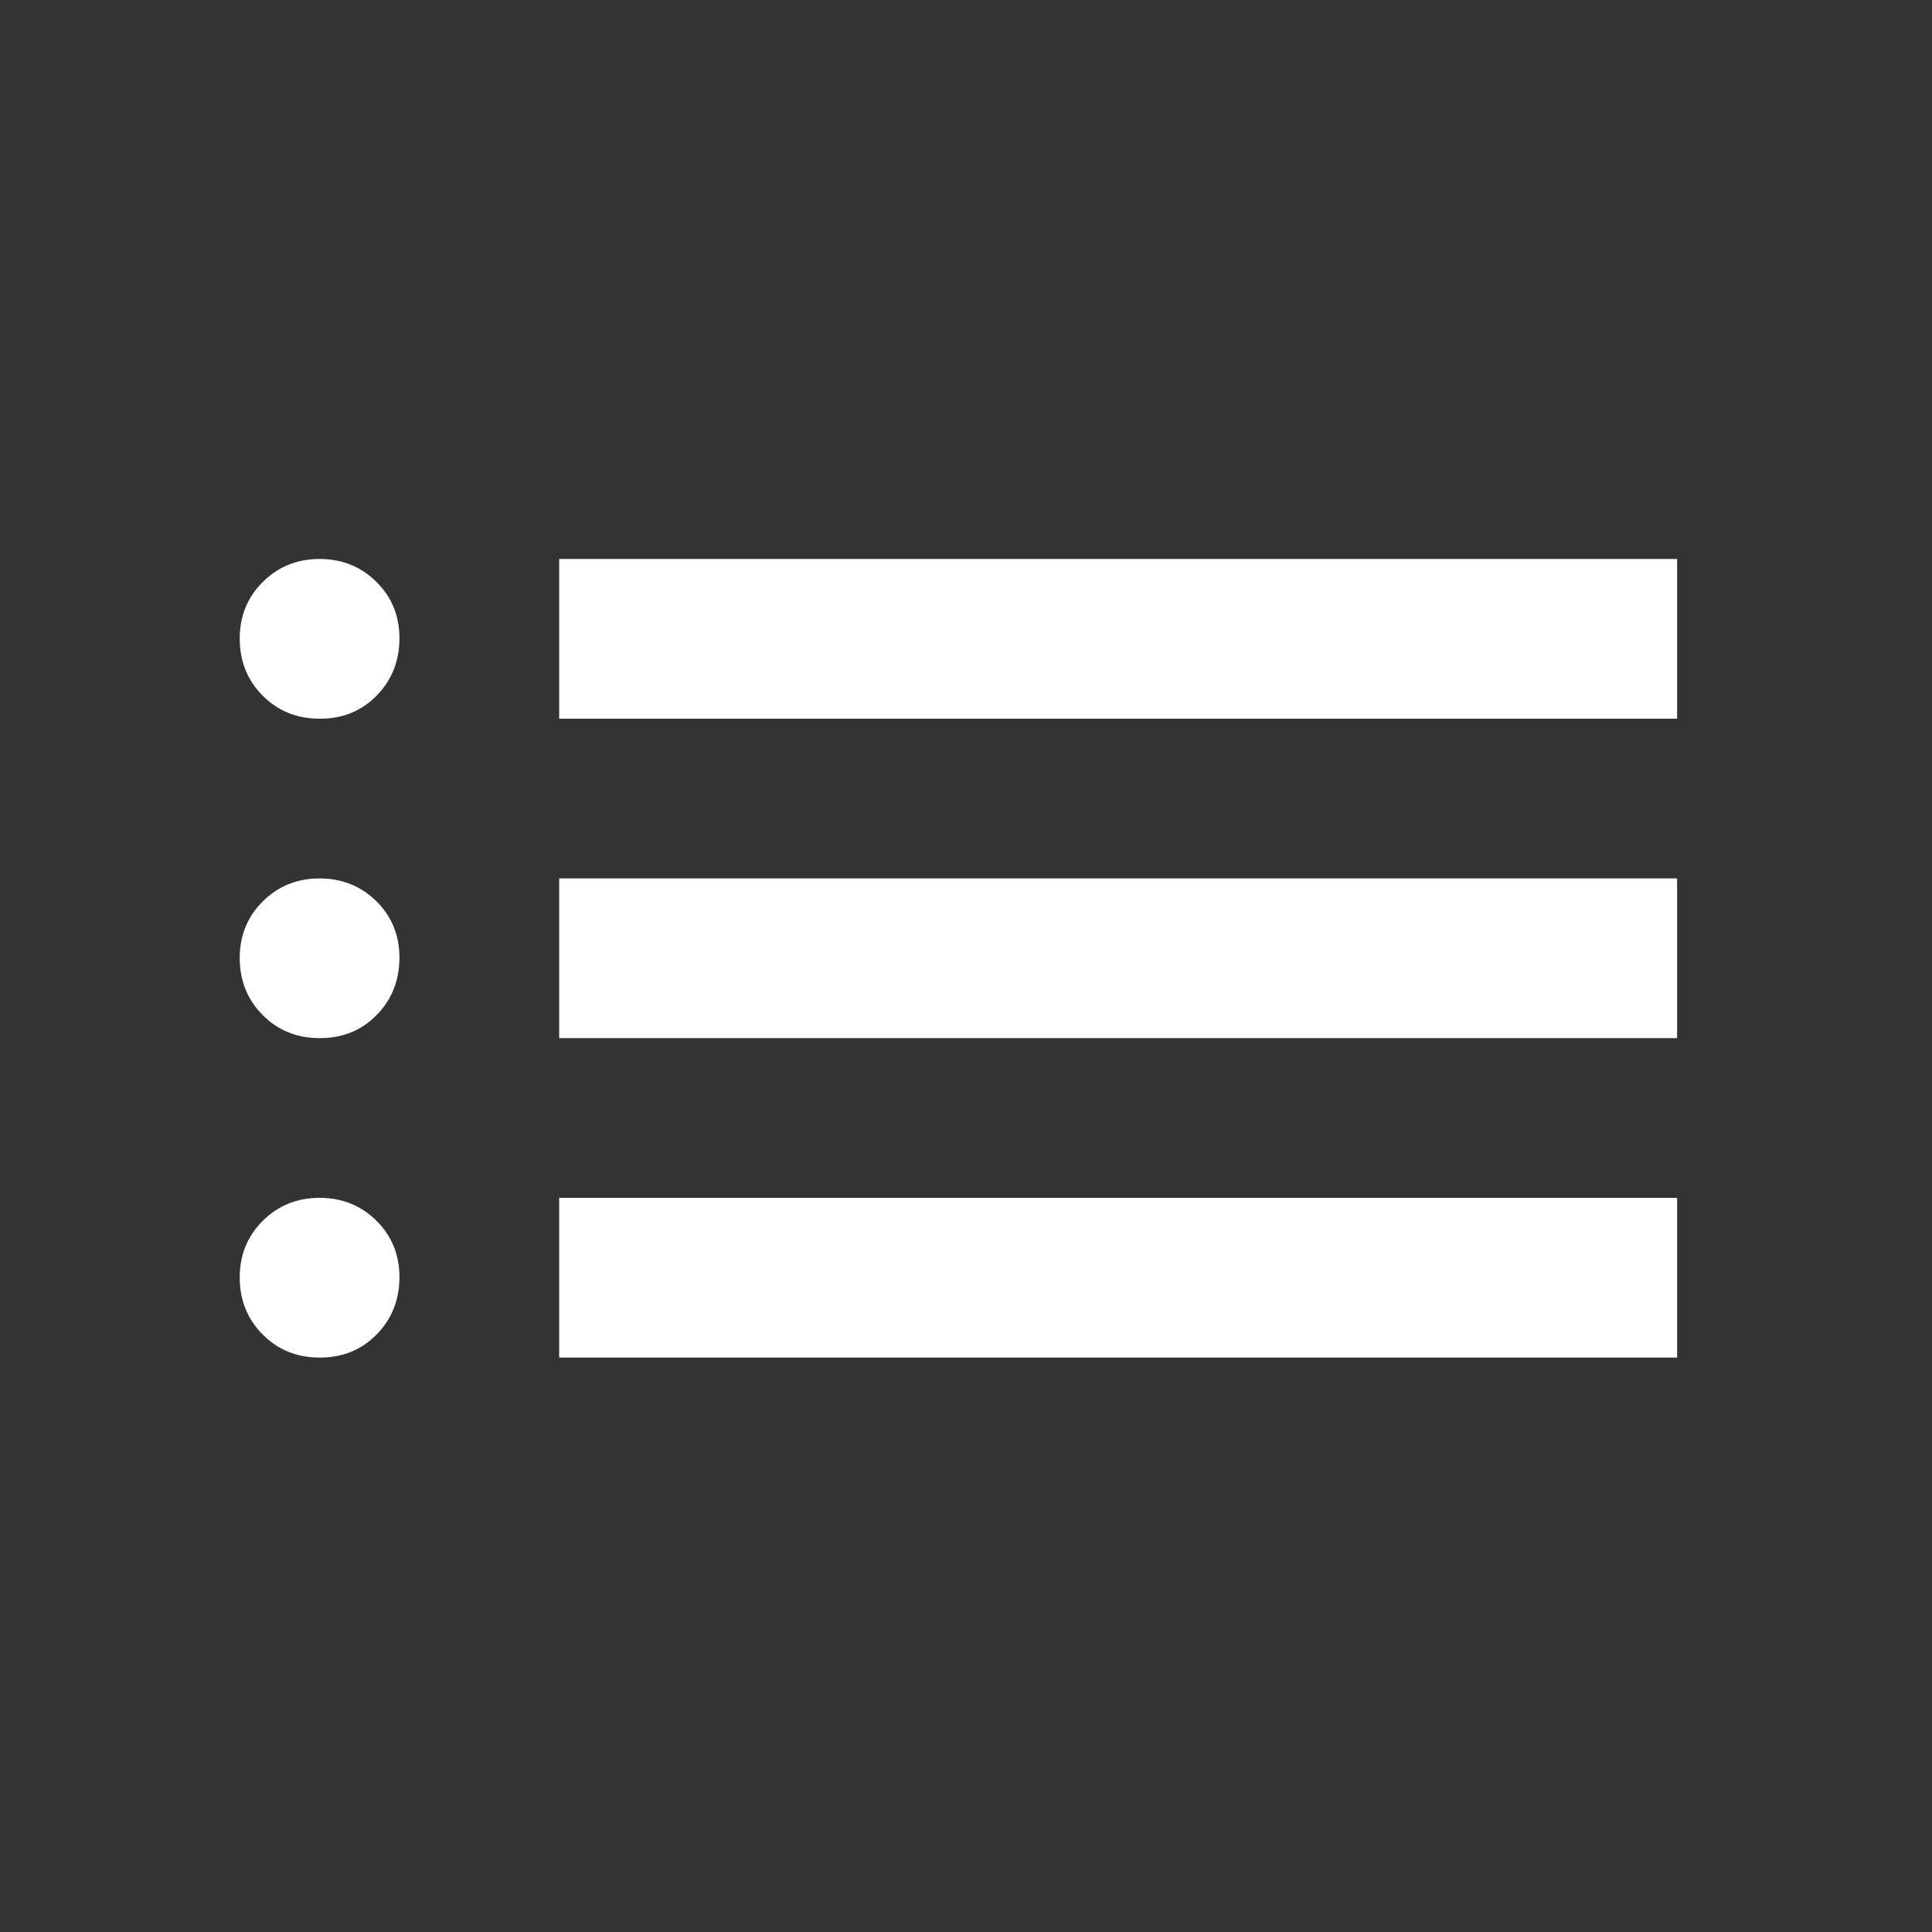 <svg preserveAspectRatio="none" width="100%" height="100%" overflow="visible" style="display: block;" viewBox="0 0 40 40" fill="none" xmlns="http://www.w3.org/2000/svg">
<rect x="0" y="0" width="40" height="40" fill="#333333" stroke="none"/>
<g id="material-symbols:list">
<path id="Vector" d="M11.577 14.88V11.573H34.723V14.88H11.577ZM11.577 21.493V18.187H34.723V21.493H11.577ZM11.577 28.107V24.8H34.723V28.107H11.577ZM6.617 14.88C6.148 14.88 5.756 14.721 5.44 14.404C5.123 14.086 4.965 13.694 4.963 13.227C4.962 12.759 5.121 12.367 5.44 12.05C5.758 11.732 6.151 11.573 6.617 11.573C7.083 11.573 7.476 11.732 7.796 12.05C8.115 12.367 8.273 12.759 8.27 13.227C8.267 13.694 8.108 14.087 7.794 14.406C7.48 14.724 7.087 14.882 6.617 14.88ZM6.617 21.493C6.148 21.493 5.756 21.335 5.44 21.017C5.123 20.7 4.965 20.307 4.963 19.84C4.962 19.373 5.121 18.98 5.44 18.663C5.758 18.346 6.151 18.187 6.617 18.187C7.083 18.187 7.476 18.346 7.796 18.663C8.115 18.98 8.273 19.373 8.27 19.84C8.267 20.307 8.108 20.7 7.794 21.019C7.48 21.337 7.087 21.496 6.617 21.493ZM6.617 28.107C6.148 28.107 5.756 27.948 5.44 27.631C5.123 27.313 4.965 26.921 4.963 26.453C4.962 25.986 5.121 25.594 5.44 25.276C5.758 24.959 6.151 24.8 6.617 24.8C7.083 24.8 7.476 24.959 7.796 25.276C8.115 25.594 8.273 25.986 8.27 26.453C8.267 26.921 8.108 27.314 7.794 27.632C7.48 27.951 7.087 28.109 6.617 28.107Z" fill="white"/>
</g>
</svg>
